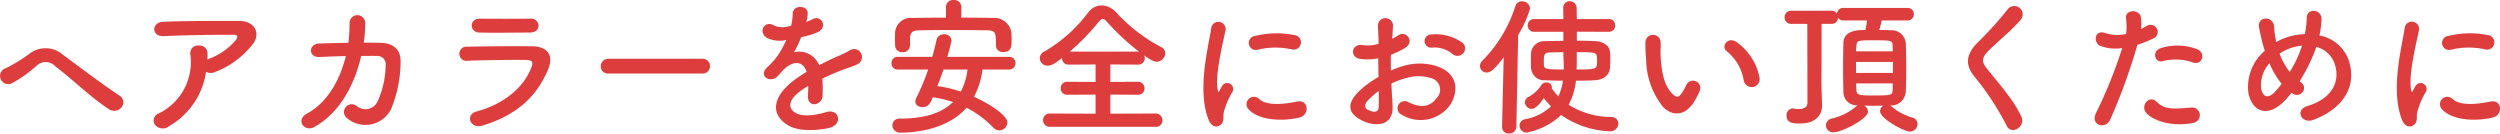 <svg xmlns="http://www.w3.org/2000/svg" width="301.658" height="16.11" viewBox="0 0 301.658 16.11">
  <path id="パス_17482" data-name="パス 17482" d="M-136.386-1.854a.943.943,0,0,0-.18-1.386c-1.908-1.242-5.418-3.888-6.858-4.95a3.2,3.2,0,0,0-4.086-.126,18.012,18.012,0,0,1-2.79,1.71.988.988,0,1,0,.7,1.836,15.333,15.333,0,0,0,3.024-2.16,1.583,1.583,0,0,1,2.2.108c2.322,1.782,4.338,3.8,6.5,5.2A1.137,1.137,0,0,0-136.386-1.854Zm10.206-4.3a1.168,1.168,0,0,0,1.026.054,10.465,10.465,0,0,0,4.464-3.2c1.26-1.422.4-2.988-1.476-2.988-2.7,0-6.624-.018-9.234.108-1.35.072-1.44,1.8.144,1.728,2.52-.126,6.444-.18,8.46-.162.468,0,.468.27.2.648A7.833,7.833,0,0,1-125.874-7.7c-.054.018-.09.054-.144.072.018-.216.018-.45.018-.666a.959.959,0,0,0-1.08-1.026.921.921,0,0,0-.99,1.1,6.879,6.879,0,0,1-3.78,7.074.921.921,0,0,0-.486,1.4,1.223,1.223,0,0,0,1.692.162A9.074,9.074,0,0,0-126.18-6.156Zm16.866-1.89c-.7,2.862-2.214,5.6-4.68,6.93-1.44.774-.306,2.268.846,1.638,3.2-1.746,4.932-5.31,5.688-8.586.72,0,1.4-.018,1.962,0A.972.972,0,0,1-104.508-7a10.918,10.918,0,0,1-.99,4.464,1.619,1.619,0,0,1-2.52.5A.937.937,0,1,0-109.17-.558a3.454,3.454,0,0,0,5.31-1.08,14.957,14.957,0,0,0,1.152-5.778c.036-1.458-.972-2.2-2.376-2.232-.63-.018-1.332-.018-2.07-.018a15.138,15.138,0,0,0,.18-2.286.947.947,0,1,0-1.89-.072,18.08,18.08,0,0,1-.144,2.376c-1.3.018-2.556.054-3.582.09-1.206.054-1.314,1.692.126,1.62C-111.564-7.974-110.448-8.028-109.314-8.046Zm23.256-3.69a.879.879,0,0,0-.972-.828c-1.818.018-4.338.018-6.066,0-1.386-.018-1.314,1.638-.126,1.674,1.944.054,4.428,0,6.12,0C-86.364-10.89-86.058-11.3-86.058-11.736Zm1.152,5.292c.738-1.764-.144-2.772-1.944-2.79-2.448-.018-5.472,0-7.794.054a.858.858,0,1,0,.054,1.692c1.926-.072,5.274-.126,7.11-.09.684.018.774.306.594.792-.81,2.286-3.1,4.464-6.642,5.418-1.44.378-.774,2.16.7,1.71C-88.362-1.026-86.166-3.438-84.906-6.444Zm18.612.5a.869.869,0,0,0,.918-.882.873.873,0,0,0-.918-.9H-77.6a.918.918,0,0,0-.954.918.867.867,0,0,0,.954.864Zm12.564-6.3a3.4,3.4,0,0,0,.144-1.044c-.036-.882-1.728-.99-1.8.09a7.509,7.509,0,0,1-.2,1.512c-.09.018-.2.018-.27.036a2.768,2.768,0,0,1-1.692-.036c-1.26-.846-2.142.846-.846,1.494a3.636,3.636,0,0,0,2.232.2,15.006,15.006,0,0,1-.846,1.6A8.984,8.984,0,0,1-58.464-6.7c-1.08.972.234,2,1.224,1.116a3.942,3.942,0,0,0,.414-.468l.072-.072c1.17-1.35,2.556-1.53,3.042-.018-.342.2-.63.4-.882.558-3.258,2.142-3.69,4.572-1.26,5.94,1.4.792,3.852.522,4.914.252,1.656-.432,1.152-2.376-.432-1.89-.846.27-2.61.63-3.564.144-1.008-.5-1.278-1.584.954-3.024.144-.09.306-.18.468-.27,0,.378-.018.792-.036,1.17-.054.7.36,1.044.81,1.026a1.064,1.064,0,0,0,.954-1.116,14.382,14.382,0,0,0-.036-1.98c.72-.342,1.53-.7,2.286-.99.954-.36,1.368-.45,1.944-.738A.96.96,0,1,0-48.6-8.676,13.824,13.824,0,0,1-50-8.01c-.7.306-1.458.684-2.2,1.062a2.623,2.623,0,0,0-3.024-1.566,18.366,18.366,0,0,0,.864-1.818,10.123,10.123,0,0,0,1.98-.594c1.332-.666.36-2.16-.63-1.566a6.331,6.331,0,0,1-.756.324ZM-35.046-14a.843.843,0,0,0-.918-.81A.849.849,0,0,0-36.9-14v1.314c-1.368,0-2.718.018-4.068.036a1.89,1.89,0,0,0-2.07,1.782c0,.288-.018.558-.018.81,0,.234.018.468.018.7a.844.844,0,0,0,.9.846.838.838,0,0,0,.9-.81v-.864c.054-.666.18-.954,1.152-.972,1.08-.018,2.322-.036,3.582-.036,1.548,0,3.132.018,4.536.036,1.062.018,1.1.252,1.1,1.818v.036a.811.811,0,0,0,.9.774c.954,0,.99-.72.99-1.386,0-.288,0-.594-.018-.864a2.062,2.062,0,0,0-2.016-1.872c-1.35-.018-2.7-.036-4.032-.036ZM-29.3-6.426a.75.75,0,0,0,.792-.774.747.747,0,0,0-.792-.756h-7.434c.252-.846.5-1.872.5-1.98a.818.818,0,0,0-.9-.738.865.865,0,0,0-.9.666c-.144.684-.324,1.368-.522,2.052H-42.7a.731.731,0,0,0-.774.756.735.735,0,0,0,.774.774h3.654a26.162,26.162,0,0,1-1.44,3.438,1.01,1.01,0,0,0-.108.414c0,.432.4.684.846.684.756,0,.972-.486,1.26-1.188a14.113,14.113,0,0,1,2.43.576c-1.44,1.44-3.672,2-6.372,2a.83.83,0,0,0-.936.792.921.921,0,0,0,1.008.9c1.926,0,5.724-.45,7.938-3.006A12.037,12.037,0,0,1-31.158.612a.949.949,0,0,0,.684.306,1,1,0,0,0,.99-.954c0-.864-2.268-2.322-4.032-3.1A9.565,9.565,0,0,0-32.49-6.426Zm-5,0a7.481,7.481,0,0,1-.81,2.664,15.7,15.7,0,0,0-2.826-.666c.252-.666.522-1.332.738-2ZM-11.592.486a.756.756,0,0,0,.81-.774.8.8,0,0,0-.81-.828l-5.472.018V-3.4l3.294.018a.761.761,0,0,0,.828-.774.785.785,0,0,0-.828-.792l-3.294.018V-7.038l3.33.018a.771.771,0,0,0,.828-.774,1.051,1.051,0,0,0-.072-.324c1.026.738,1.4.756,1.494.756A1.065,1.065,0,0,0-10.44-8.388a.815.815,0,0,0-.486-.738,20.034,20.034,0,0,1-5.436-4.194,2.51,2.51,0,0,0-1.764-.846,2.051,2.051,0,0,0-1.6.846A17.765,17.765,0,0,1-25.02-8.6a.9.9,0,0,0-.558.81.927.927,0,0,0,.954.9c.486,0,.954-.324,1.728-.936v.036a.765.765,0,0,0,.81.774l3.24-.018v2.106l-3.4-.018a.765.765,0,0,0-.81.774.769.769,0,0,0,.81.792l3.4-.018v2.3l-5.49-.018a.79.79,0,0,0-.846.792.794.794,0,0,0,.846.81ZM-21.96-8.586a27.97,27.97,0,0,0,3.474-3.564c.2-.252.342-.378.5-.378s.324.126.54.378a28.908,28.908,0,0,0,3.834,3.564Zm26.784-.27a.881.881,0,1,0,.306-1.728A10.866,10.866,0,0,0,.4-10.476.848.848,0,1,0,.648-8.8,9.118,9.118,0,0,1,4.824-8.856ZM5.8-.648c1.188-.306,1.1-2.214-.36-1.908-1.4.288-3.564.576-4.536-.306A.891.891,0,0,0-.378-1.62C.918-.216,3.87-.162,5.8-.648ZM-3.726.216c.45-.4.234-.954.342-1.44a9.076,9.076,0,0,1,1.062-2.52.721.721,0,0,0-1.26-.7c-.072.126-.27.486-.306.576-.072.162-.144.216-.2-.018-.432-1.674.648-5.9.936-7.362A.875.875,0,1,0-4.9-11.358C-5.22-9.216-6.642-3.888-5.2-.342-4.842.54-4.176.612-3.726.216Zm29.2-8.568a.874.874,0,0,0-.018-1.278,5.515,5.515,0,0,0-3.744-1.026.8.8,0,1,0,.09,1.584,3.362,3.362,0,0,1,2.376.738A.908.908,0,0,0,25.47-8.352ZM16.848-4.734a9.148,9.148,0,0,1,1.89-.684,5.028,5.028,0,0,1,2.916.036,1.437,1.437,0,0,1,.63,2.43c-.864,1.152-2.016,1.134-3.42.45a.858.858,0,1,0-.774,1.53,4.4,4.4,0,0,0,5.778-1.08c.918-1.332,1.4-3.762-1.566-4.788a6.907,6.907,0,0,0-4-.018,11.081,11.081,0,0,0-1.512.558c-.018-.684-.018-1.35,0-1.908a10.405,10.405,0,0,0,1.692-.81c1.26-.756.162-2.178-.81-1.53a5.409,5.409,0,0,1-.72.414c.036-.54.054-1.116.09-1.512a.912.912,0,1,0-1.818.018c.036.684.072,1.26.072,2.106a4.494,4.494,0,0,1-1.818.162c-1.494-.306-1.71,1.494-.378,1.656a6.749,6.749,0,0,0,2.16-.072c0,.72.018,1.494.036,2.25a11.594,11.594,0,0,0-2.538,1.908c-.954,1.044-1.548,2.322.594,3.366,1.476.72,3.78.756,3.636-1.818C16.956-2.844,16.884-3.78,16.848-4.734Zm-1.53.9c.018.738.018,1.4,0,1.89-.018.7-.54.756-1.314.378-.414-.2-.414-.666-.036-1.08A8.836,8.836,0,0,1,15.318-3.834ZM43.074-10.98a.735.735,0,0,0,.774-.774.731.731,0,0,0-.774-.756H39.222c0-.432-.018-.864-.018-1.314a.843.843,0,0,0-.846-.846.783.783,0,0,0-.774.864v.018L37.6-12.51H34.074a.742.742,0,0,0-.774.756.746.746,0,0,0,.774.774H37.6v1.1c-.81,0-1.584.018-2.214.036A1.594,1.594,0,0,0,33.7-8.46c-.018.252-.018.576-.018.918,0,.324,0,.666.018.954A1.573,1.573,0,0,0,35.388-5.13c.63.018,1.368.054,2.16.054a6.137,6.137,0,0,1-.558,1.89,6.469,6.469,0,0,1-.792-.972.447.447,0,0,0,.018-.144.617.617,0,0,0-.684-.558.656.656,0,0,0-.576.288,4.172,4.172,0,0,1-1.548,1.44.748.748,0,0,0-.45.666.844.844,0,0,0,.828.792c.2,0,.594-.072,1.458-1.3a8.719,8.719,0,0,0,.864.99A6.1,6.1,0,0,1,32.994-.432a.79.79,0,0,0-.684.756.86.86,0,0,0,.846.864A8.459,8.459,0,0,0,37.332-.936a10.972,10.972,0,0,0,5.832,1.962A.952.952,0,0,0,44.226.108.789.789,0,0,0,43.4-.7a9.653,9.653,0,0,1-5.166-1.476,7.855,7.855,0,0,0,.882-2.9c.81,0,1.584-.018,2.25-.054,1.1-.054,1.782-.63,1.854-1.476.018-.288.036-.684.036-1.1a6.8,6.8,0,0,0-.036-.864c-.072-.756-.846-1.242-1.764-1.278-.648-.036-1.422-.054-2.232-.054v-1.08ZM30.2.5a.778.778,0,0,0,.846.792.832.832,0,0,0,.882-.81l.216-11.07a13.541,13.541,0,0,0,1.44-3.2.954.954,0,0,0-.99-.864.794.794,0,0,0-.792.594,16.369,16.369,0,0,1-3.978,6.57.915.915,0,0,0-.288.63.8.8,0,0,0,.81.792c.342,0,.738-.09,2.052-1.836L30.2.486Zm9.018-9.018c2.43,0,2.448,0,2.448,1.008,0,1.044,0,1.08-2.466,1.08.018-.594.018-1.188.018-1.746Zm-1.62.252c0,.45.054,1.1.054,1.836-2.052,0-2.358-.054-2.394-.5-.018-.162-.018-.378-.018-.576,0-.684.108-.954.612-.972s1.1-.036,1.746-.036ZM61.254-5.526a6.905,6.905,0,0,0-2.7-4.176c-1.08-.81-2.052.522-1.188,1.116a5.68,5.68,0,0,1,2,3.492A.969.969,0,1,0,61.254-5.526Zm-7.866,2.97a8.236,8.236,0,0,0,.7-1.386.884.884,0,0,0-1.638-.648,7.078,7.078,0,0,1-.594,1.062c-.4.54-.63.486-1.1.036-1.008-.972-1.35-2.754-1.422-4.644-.036-.828.036-.864,0-1.566a.918.918,0,1,0-1.836.018,17.931,17.931,0,0,0,.09,2,9.287,9.287,0,0,0,2.034,5.76C50.634-.846,52.236-.684,53.388-2.556Zm23.724.468a1.755,1.755,0,0,0,1.8-1.638c.036-.81.054-1.854.054-2.916s-.018-2.142-.054-2.988a1.7,1.7,0,0,0-1.8-1.53c-.378-.018-.864-.036-1.4-.036.108-.342.216-.774.306-1.152h3.078a.736.736,0,0,0,.792-.756.736.736,0,0,0-.792-.756H71.424a.754.754,0,0,0-.81.684.746.746,0,0,0-.666-.342h-4.86a.764.764,0,0,0-.792.792.764.764,0,0,0,.792.792h1.944c0,.882.018,5.562.018,8.118v1.4c0,.54-.414.756-1.026.756a3.886,3.886,0,0,1-.63-.054c-.054,0-.09-.018-.126-.018a.8.8,0,0,0-.738.882c0,.936.882.936,1.656.936,1.8,0,2.628-.972,2.628-2.178V-2.16c-.018-.63-.072-2.268-.072-2.556,0-.882.018-6.264.018-7.218h1.188a.755.755,0,0,0,.792-.738.768.768,0,0,0,.684.324H74.25c-.072.468-.126.792-.216,1.152-.972,0-2.61.054-2.646,1.584-.018.864-.036,1.962-.036,3.024s.018,2.088.036,2.88a1.6,1.6,0,0,0,1.728,1.6.846.846,0,0,0-.216.162A6.911,6.911,0,0,1,70.038-.522a.878.878,0,0,0-.756.828.858.858,0,0,0,.9.846c.972,0,4.176-1.6,4.176-2.5a.863.863,0,0,0-.468-.72c.36,0,.738.018,1.134.018s.81-.018,1.17-.018a.786.786,0,0,0-.378.666c0,.936,2.952,2.466,3.582,2.466a.925.925,0,0,0,.936-.918.819.819,0,0,0-.684-.792A6.542,6.542,0,0,1,77.184-1.98c-.054-.036-.09-.072-.144-.108ZM72.918-8.622c0-.216.036-.432.036-.63.036-.7.252-.7,2.088-.7,2.16,0,2.25,0,2.286.684,0,.2.018.414.018.648Zm4.446,2.61H72.918V-7.344h4.446Zm-.018,1.26c0,.27-.018.522-.018.756-.018.7-.144.7-2.466.7-1.6,0-1.89-.054-1.908-.684,0-.234-.018-.5-.018-.774ZM92.862-.738C91.98-2.664,90.45-4.356,88.65-6.606c-.594-.738-.558-1.278.216-2.052,1.116-1.116,3.024-2.682,3.924-3.78a1.008,1.008,0,1,0-1.6-1.224A44.221,44.221,0,0,1,87.5-9.594c-1.4,1.458-1.4,2.736-.216,4.122A33.2,33.2,0,0,1,91.1.378C91.674,1.53,93.42.468,92.862-.738ZM113.58-7.272c1.134.378,1.62-1.206.414-1.638a6.681,6.681,0,0,0-4.32-.09c-1.188.414-.63,1.89.306,1.548A6.33,6.33,0,0,1,113.58-7.272Zm0,7.29a.934.934,0,1,0-.234-1.854c-2.106.18-3.2.27-4.122-.666-.936-.954-2.052.468-1.278,1.332C108.738-.288,110.97.54,113.58.018Zm-6.714-9.432a11.593,11.593,0,0,0,1.818-.72.859.859,0,1,0-.7-1.548c-.216.126-.432.252-.684.378a5.478,5.478,0,0,0-.018-1.44c-.18-.99-1.872-.936-1.8.09a7.845,7.845,0,0,1,.018,1.944,4.811,4.811,0,0,1-2.484-.108c-1.35-.486-1.53,1.152-.612,1.548a5.25,5.25,0,0,0,2.628.252,55.717,55.717,0,0,1-3.15,7.812c-.756,1.53,1.152,2.052,1.692.846A70.8,70.8,0,0,0,106.866-9.414Zm18.594,5.8c.054.036.09.054.144.09a.864.864,0,0,0,1.188-.18.771.771,0,0,0-.126-1.116,2.646,2.646,0,0,1-.234-.18,20.289,20.289,0,0,0,1.836-3.636c.072-.18.126-.36.18-.522A3.176,3.176,0,0,1,130.77-6.75c.432,1.71-.27,3.78-3.4,4.734-1.566.468-.684,2.178.684,1.674,3.114-1.116,5.328-3.6,4.392-6.93a4.583,4.583,0,0,0-3.618-3.258,12.357,12.357,0,0,0,.252-1.908c.072-1.314-1.8-1.458-1.782-.2a11.032,11.032,0,0,1-.234,1.944,7.393,7.393,0,0,0-3.078.756,3.57,3.57,0,0,0-.36.2,3.135,3.135,0,0,1-.09-.4,12.859,12.859,0,0,1-.18-1.494c-.072-1.278-2.106-1.3-1.8.2.072.378.252,1.206.342,1.566.09.4.216.792.342,1.17a5.763,5.763,0,0,0-1.98,5.13c.486,2.268,2.376,3.06,4.5.774C124.992-3.042,125.226-3.312,125.46-3.618Zm1.26-5.688c-.018.09-.054.18-.072.252a14.3,14.3,0,0,1-1.4,2.916,7.924,7.924,0,0,1-1.224-2.2,3.147,3.147,0,0,1,.522-.324A5.794,5.794,0,0,1,126.72-9.306ZM124.272-4.7a11.143,11.143,0,0,1-.864,1.026c-.5.522-1.35.918-1.62-.486A3.964,3.964,0,0,1,122.8-7.182,9.967,9.967,0,0,0,124.272-4.7Zm24.552-4.158a.881.881,0,1,0,.306-1.728,10.866,10.866,0,0,0-4.734.108.848.848,0,1,0,.252,1.674A9.119,9.119,0,0,1,148.824-8.856ZM149.8-.648c1.188-.306,1.1-2.214-.36-1.908-1.4.288-3.564.576-4.536-.306a.891.891,0,0,0-1.278,1.242C144.918-.216,147.87-.162,149.8-.648Zm-9.522.864c.45-.4.234-.954.342-1.44a9.076,9.076,0,0,1,1.062-2.52.721.721,0,0,0-1.26-.7c-.072.126-.27.486-.306.576-.072.162-.144.216-.2-.018-.432-1.674.648-5.9.936-7.362a.875.875,0,1,0-1.746-.108c-.324,2.142-1.746,7.47-.306,11.016C139.158.54,139.824.612,140.274.216Z" transform="translate(151.042 14.814)" fill="#de3d3d"/>
</svg>
